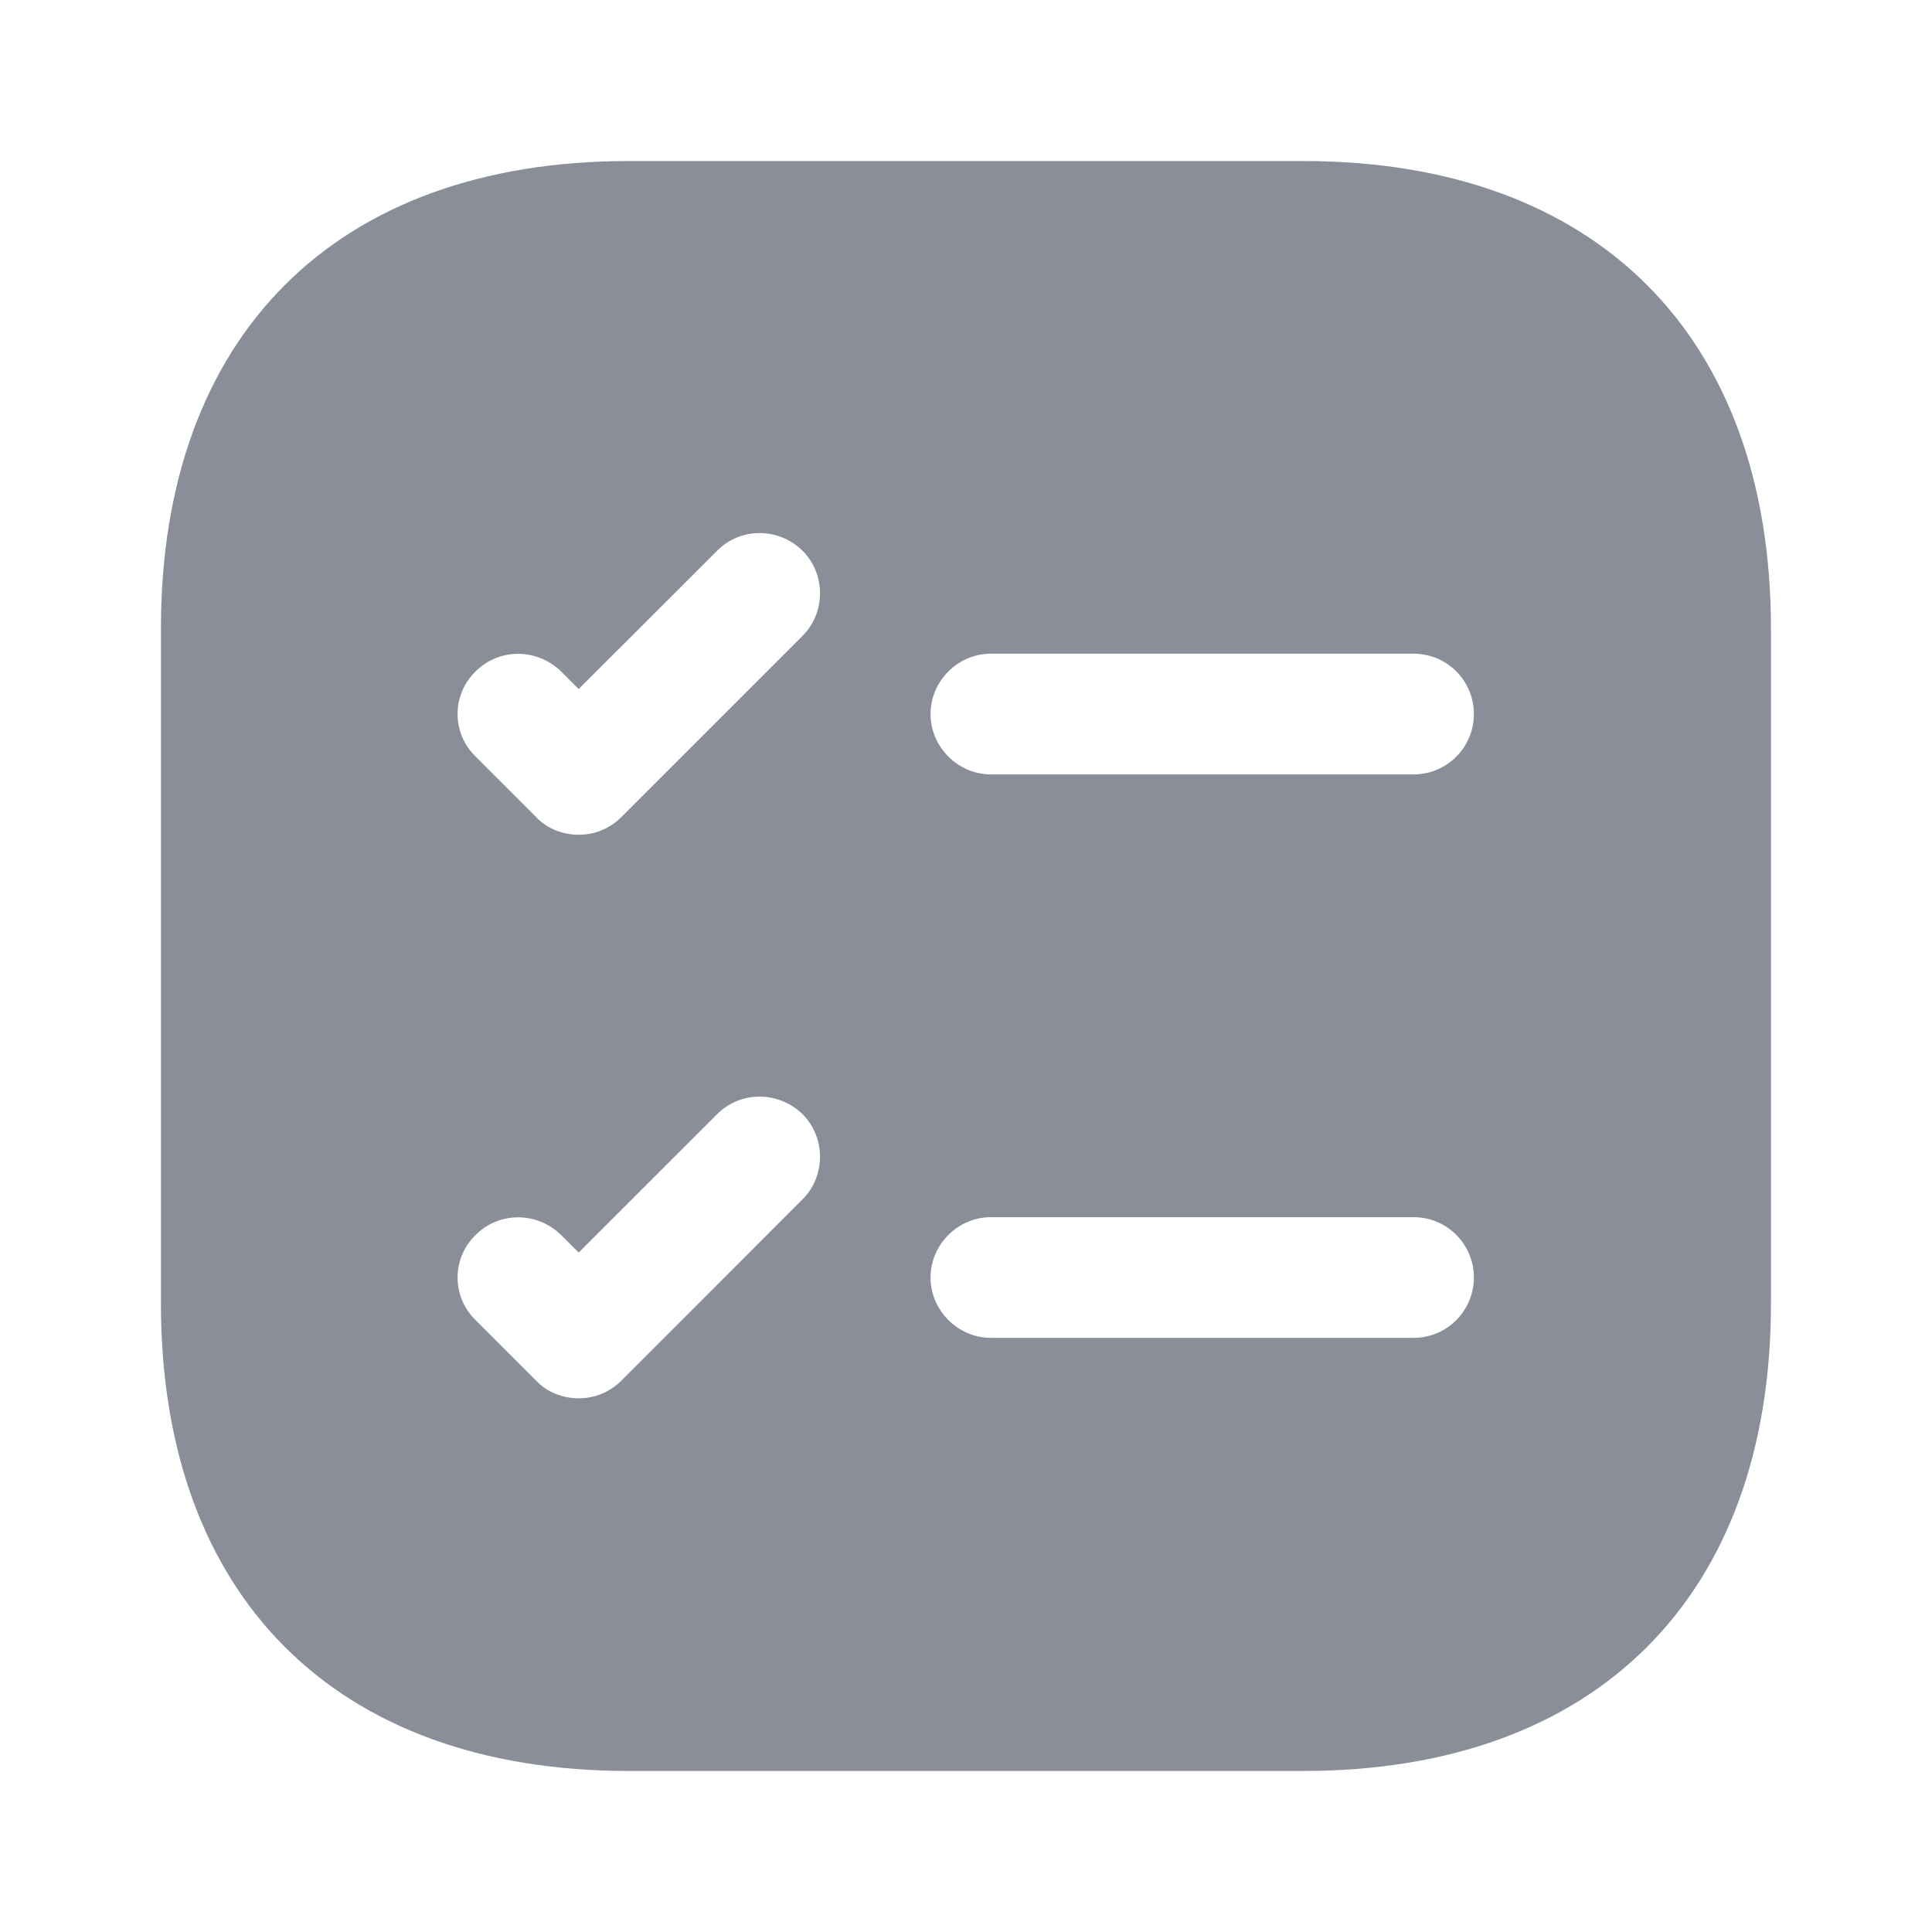 <svg width="17" height="17" viewBox="0 0 17 17" fill="none" xmlns="http://www.w3.org/2000/svg">
<path d="M11.467 1.417H5.531C2.953 1.417 1.416 2.954 1.416 5.532V11.468C1.416 14.046 2.953 15.583 5.531 15.583H11.467C14.046 15.583 15.583 14.046 15.583 11.468V5.532C15.583 2.954 14.046 1.417 11.467 1.417ZM7.061 10.554L5.468 12.148C5.361 12.254 5.227 12.304 5.092 12.304C4.958 12.304 4.816 12.254 4.717 12.148L4.186 11.617C3.973 11.411 3.973 11.071 4.186 10.866C4.391 10.66 4.724 10.66 4.936 10.866L5.092 11.021L6.311 9.803C6.516 9.598 6.849 9.598 7.061 9.803C7.267 10.009 7.267 10.349 7.061 10.554ZM7.061 5.596L5.468 7.189C5.361 7.296 5.227 7.345 5.092 7.345C4.958 7.345 4.816 7.296 4.717 7.189L4.186 6.658C3.973 6.453 3.973 6.113 4.186 5.907C4.391 5.702 4.724 5.702 4.936 5.907L5.092 6.063L6.311 4.845C6.516 4.639 6.849 4.639 7.061 4.845C7.267 5.05 7.267 5.39 7.061 5.596ZM12.438 11.772H8.719C8.429 11.772 8.188 11.531 8.188 11.241C8.188 10.951 8.429 10.71 8.719 10.71H12.438C12.735 10.71 12.969 10.951 12.969 11.241C12.969 11.531 12.735 11.772 12.438 11.772ZM12.438 6.814H8.719C8.429 6.814 8.188 6.573 8.188 6.283C8.188 5.992 8.429 5.752 8.719 5.752H12.438C12.735 5.752 12.969 5.992 12.969 6.283C12.969 6.573 12.735 6.814 12.438 6.814Z" fill="#8A8E98"/>
</svg>
